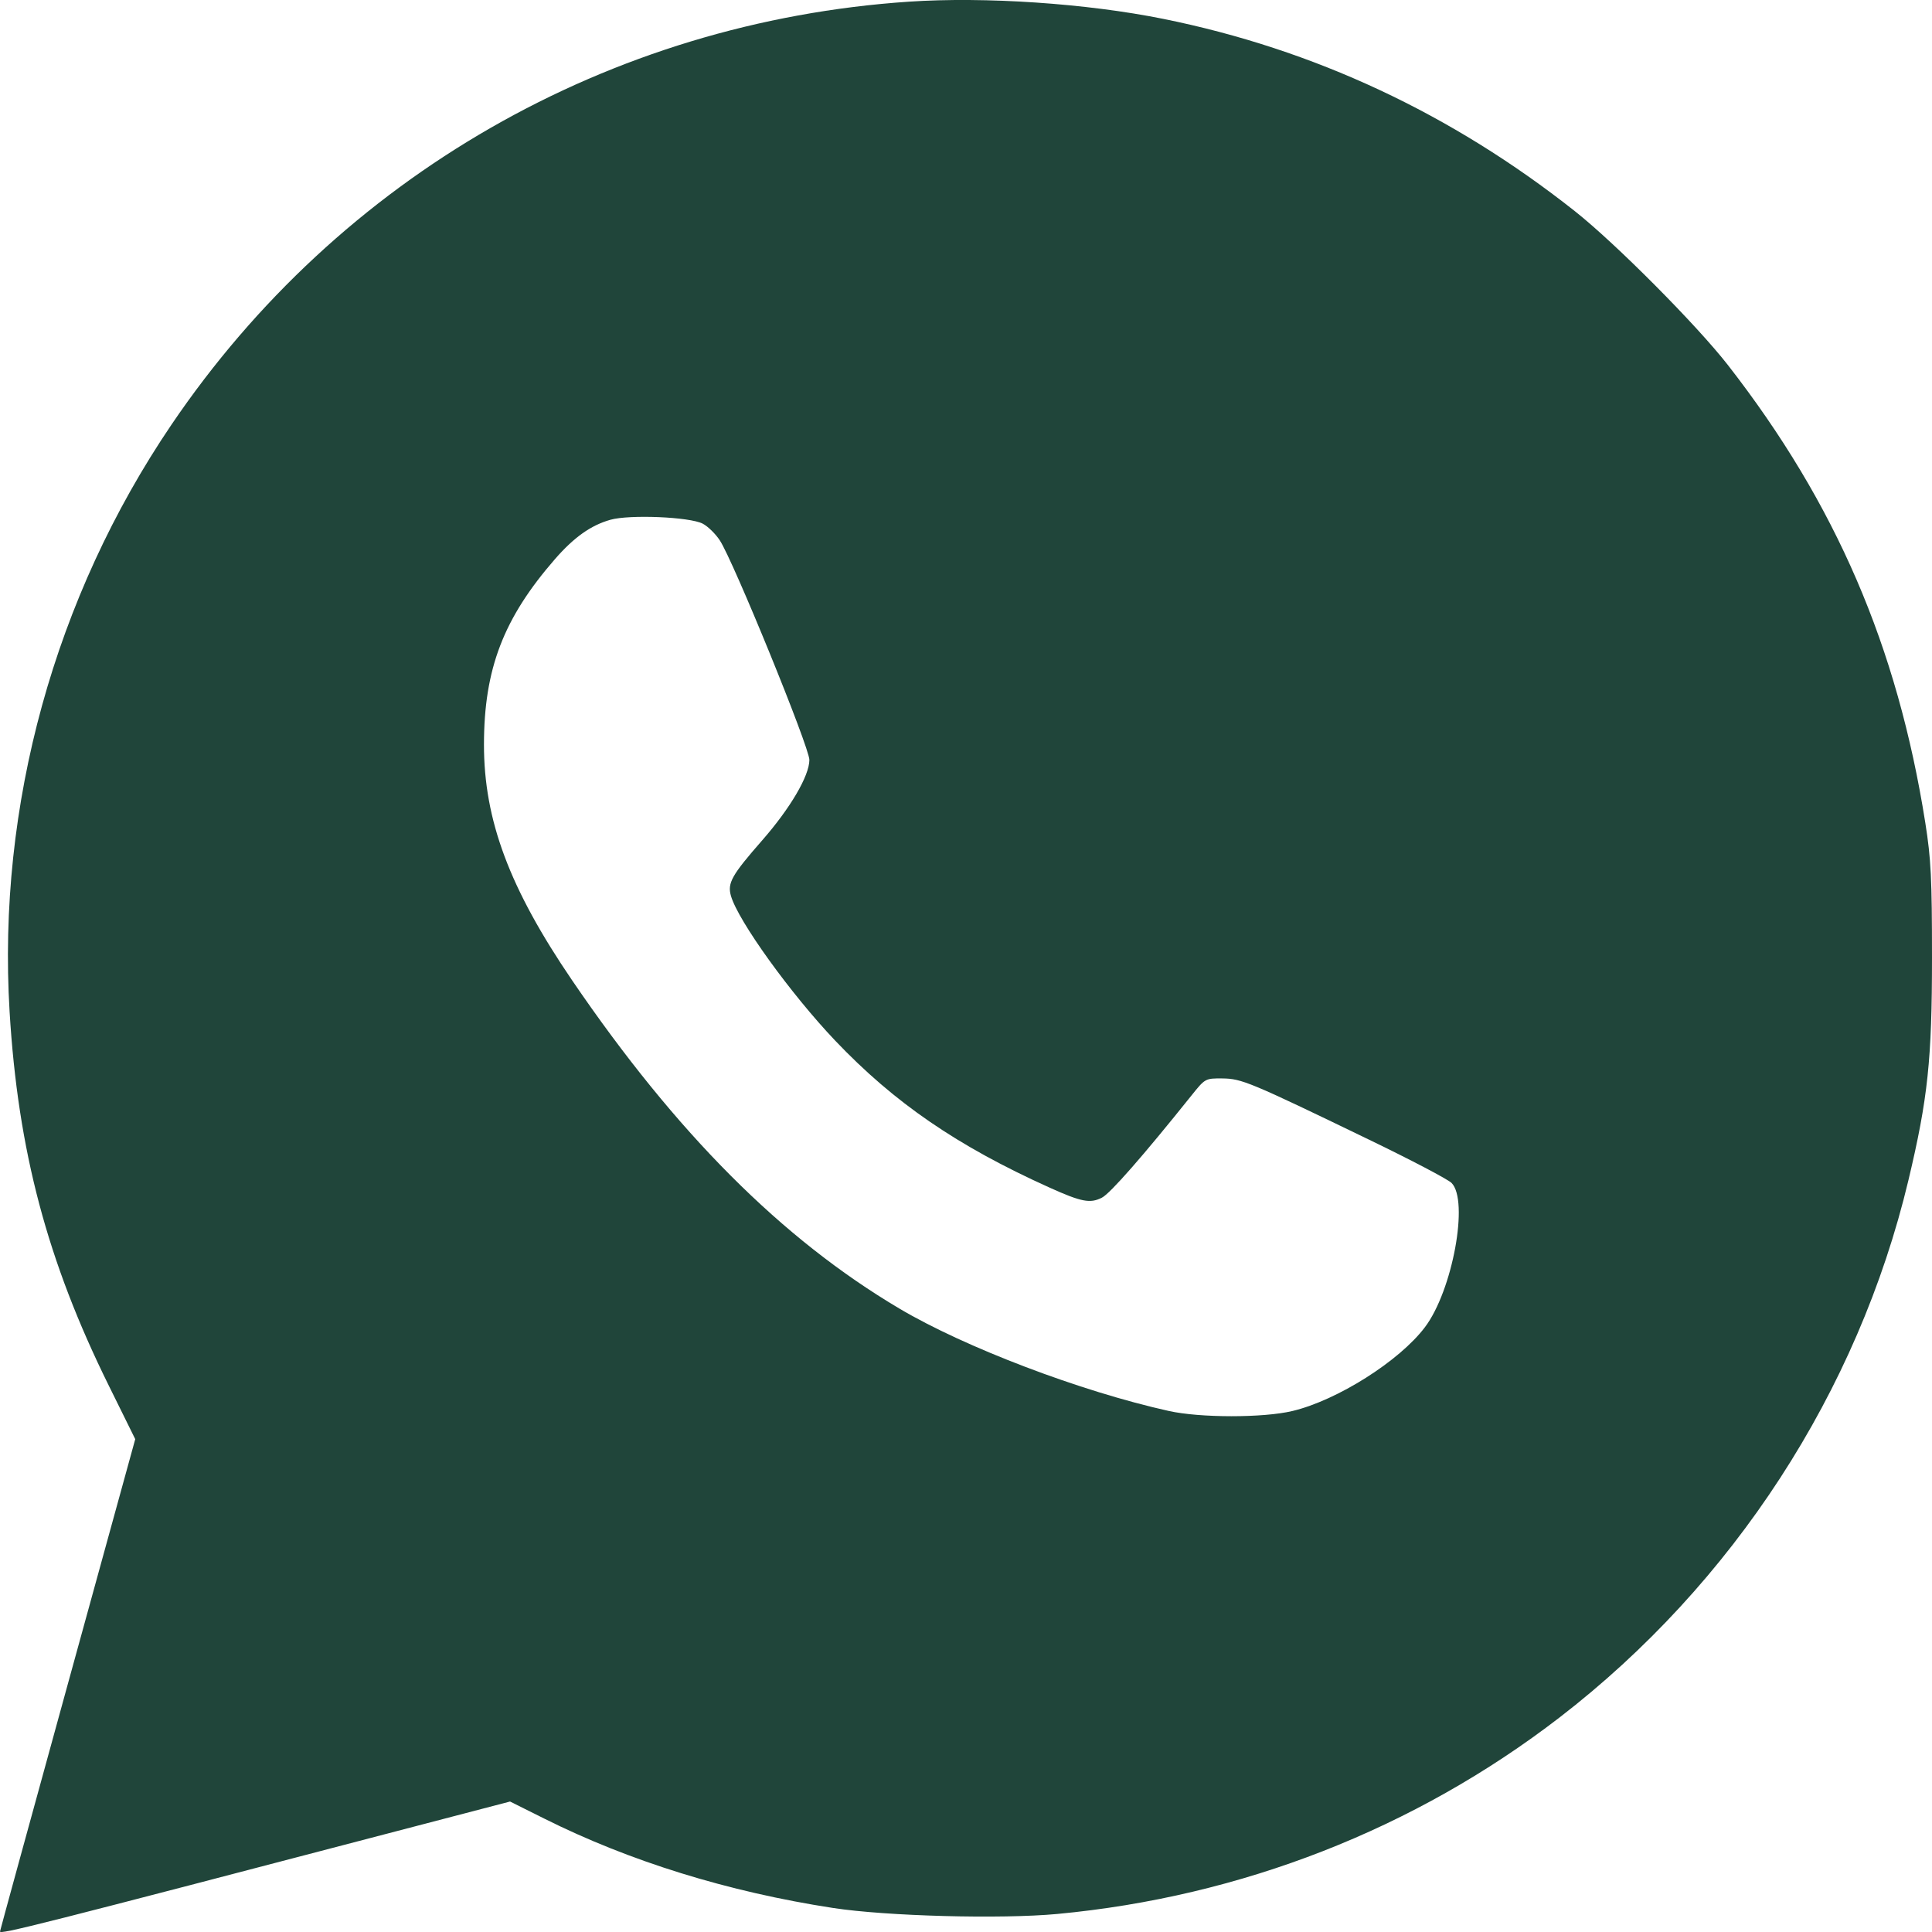 <?xml version="1.0" encoding="UTF-8"?> <svg xmlns="http://www.w3.org/2000/svg" width="30" height="30" viewBox="0 0 30 30" fill="none"><path fill-rule="evenodd" clip-rule="evenodd" d="M14.112 0.026C9.461 0.34 5.271 2.744 2.662 6.595C0.848 9.271 -0.044 12.508 0.149 15.709C0.279 17.868 0.735 19.586 1.69 21.517L2.1 22.347L1.05 26.161C0.473 28.258 0 29.982 0 29.992C0 30.042 0.532 29.908 6.466 28.354L7.92 27.974L8.447 28.237C9.775 28.902 11.308 29.377 12.936 29.627C13.762 29.754 15.542 29.802 16.416 29.72C19.274 29.453 21.969 28.399 24.215 26.67C26.915 24.59 28.851 21.609 29.634 18.326C29.936 17.059 30 16.452 30 14.87C30 13.644 29.985 13.338 29.896 12.776C29.463 10.039 28.505 7.819 26.832 5.67C26.345 5.045 25.084 3.777 24.453 3.278C22.537 1.763 20.4 0.765 18.063 0.293C16.875 0.053 15.296 -0.054 14.112 0.026ZM10.911 8.131C10.989 8.171 11.109 8.287 11.176 8.389C11.384 8.702 12.569 11.606 12.568 11.8C12.567 12.047 12.272 12.55 11.835 13.049C11.362 13.589 11.293 13.712 11.35 13.911C11.462 14.3 12.277 15.431 12.968 16.158C13.885 17.122 14.863 17.794 16.293 18.439C16.791 18.664 16.929 18.691 17.111 18.597C17.24 18.531 17.749 17.95 18.5 17.012C18.713 16.746 18.716 16.744 18.979 16.746C19.281 16.749 19.398 16.797 21.255 17.695C21.904 18.008 22.481 18.311 22.539 18.368C22.813 18.641 22.555 20.042 22.126 20.609C21.73 21.134 20.765 21.744 20.069 21.91C19.617 22.018 18.634 22.018 18.147 21.909C16.782 21.606 14.98 20.921 13.965 20.319C12.138 19.236 10.499 17.592 8.887 15.227C7.91 13.794 7.514 12.733 7.515 11.56C7.516 10.386 7.818 9.6 8.619 8.68C8.914 8.342 9.175 8.157 9.478 8.071C9.776 7.987 10.707 8.026 10.911 8.131Z" fill="#20453A"></path></svg> 